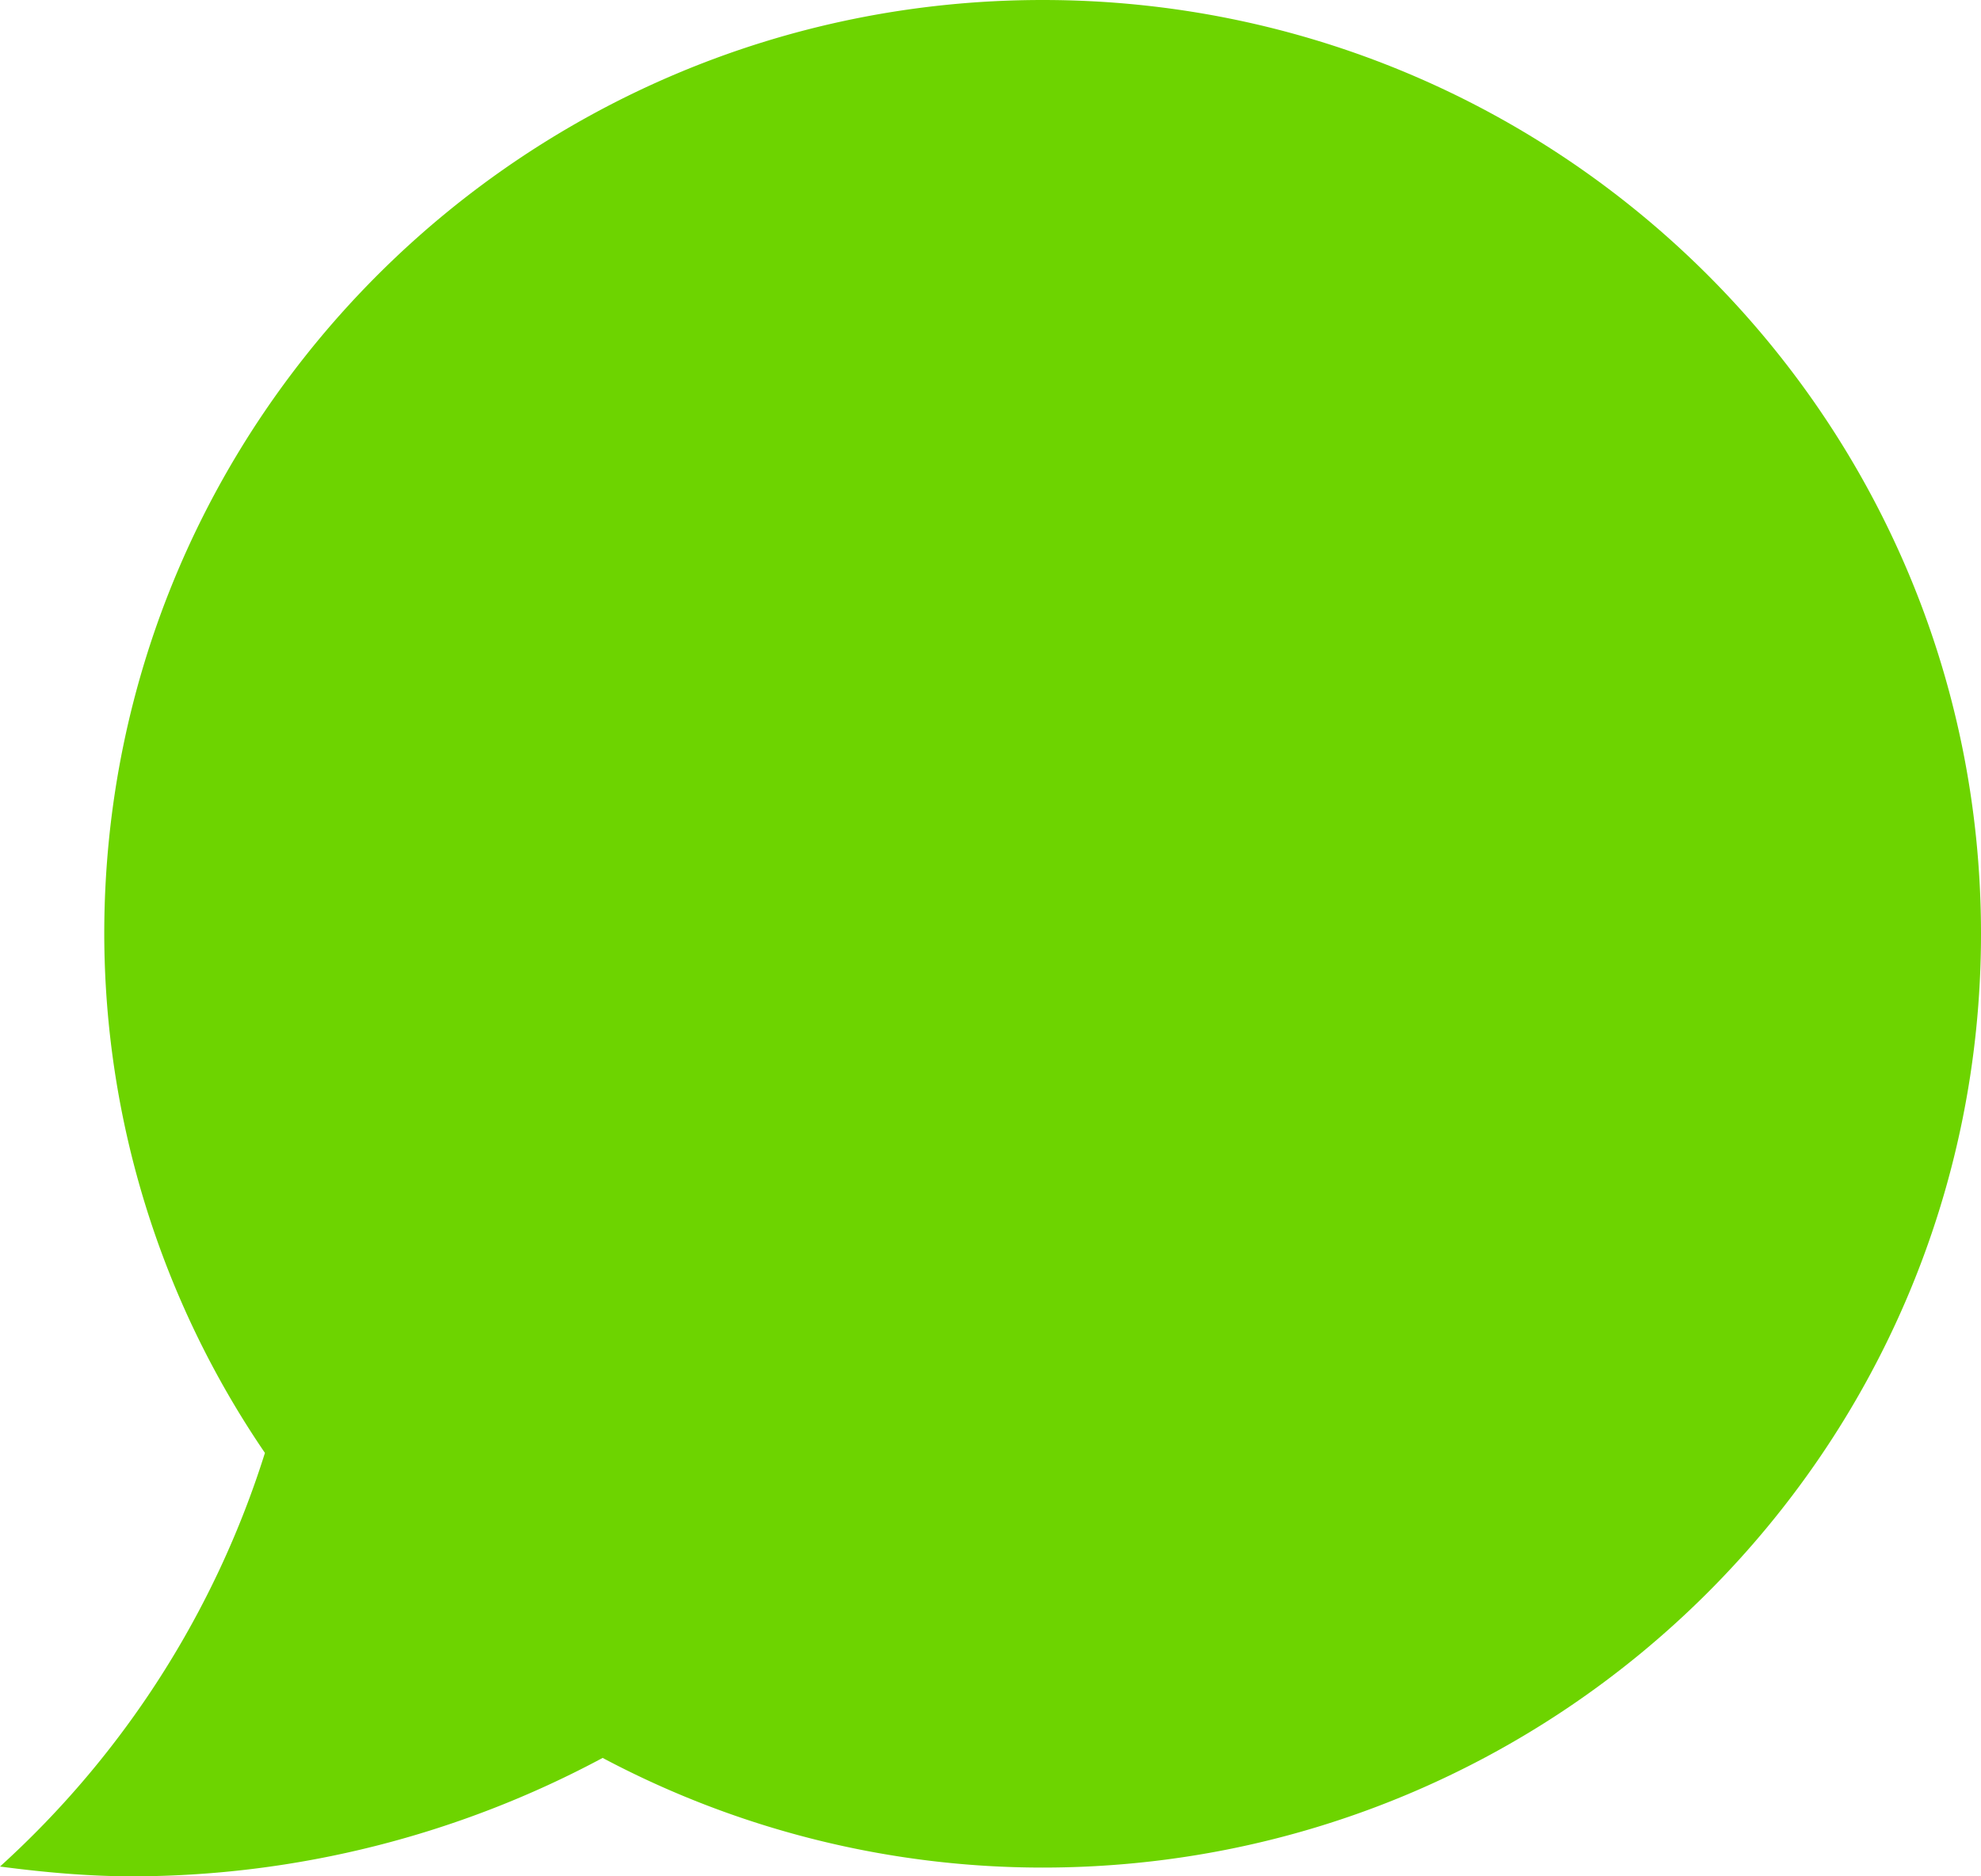 <svg xmlns="http://www.w3.org/2000/svg" width="19" height="18"><path fill="#6dd400" d="M2.541 13.938A8.853 8.853 0 011 8.958C1 4.01 5.029 0 10 0s9 4.01 9 8.958-4.029 8.958-9 8.958a8.994 8.994 0 01-4.22-1.052A9.57 9.57 0 011.276 18c-.434 0-.857-.039-1.276-.094a8.992 8.992 0 002.541-3.968z"/></svg>